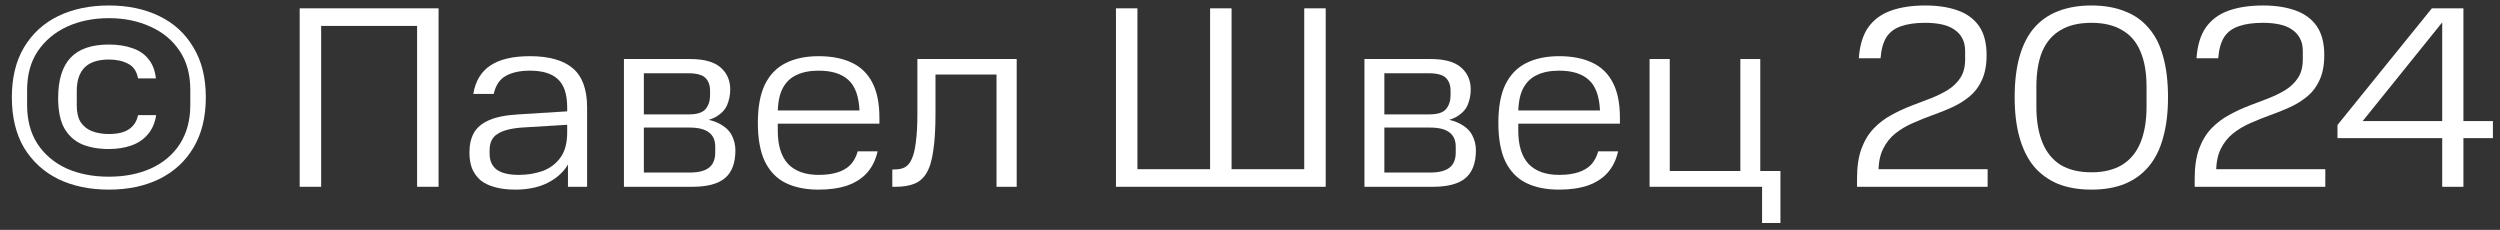 <?xml version="1.0" encoding="UTF-8"?> <svg xmlns="http://www.w3.org/2000/svg" width="174" height="16" viewBox="0 0 174 16" fill="none"><rect x="0" y="0" width="174" height="16" fill="#333333" stroke="none"/><path d="M171.454 13H169.978V9.616H162.688V8.698L169.258 0.58H171.454V8.428H173.506V9.616H171.454V13ZM163.894 8.428H169.978V1.048L170.302 1.156L164.092 8.86L163.894 8.428Z" fill="white"></path><path d="M157.503 1.588C156.831 1.588 156.273 1.666 155.829 1.822C155.385 1.966 155.043 2.218 154.803 2.578C154.575 2.938 154.437 3.43 154.389 4.054H152.877C152.937 3.166 153.153 2.452 153.525 1.912C153.909 1.372 154.437 0.982 155.109 0.742C155.781 0.502 156.579 0.382 157.503 0.382C158.367 0.382 159.117 0.496 159.753 0.724C160.401 0.952 160.899 1.318 161.247 1.822C161.595 2.326 161.769 2.998 161.769 3.838C161.769 4.522 161.661 5.098 161.445 5.566C161.241 6.022 160.959 6.4 160.599 6.7C160.239 7 159.837 7.252 159.393 7.456C158.949 7.66 158.487 7.846 158.007 8.014C157.539 8.182 157.077 8.368 156.621 8.572C156.177 8.764 155.775 9.004 155.415 9.292C155.067 9.568 154.785 9.922 154.569 10.354C154.353 10.786 154.245 11.326 154.245 11.974L153.957 11.776H161.841V13H152.751V12.424C152.751 11.608 152.853 10.918 153.057 10.354C153.273 9.778 153.561 9.304 153.921 8.932C154.281 8.56 154.683 8.254 155.127 8.014C155.583 7.762 156.045 7.546 156.513 7.366C156.981 7.186 157.437 7.012 157.881 6.844C158.337 6.664 158.739 6.466 159.087 6.25C159.447 6.022 159.735 5.74 159.951 5.404C160.167 5.068 160.275 4.648 160.275 4.144V3.55C160.275 3.202 160.209 2.908 160.077 2.668C159.945 2.416 159.759 2.212 159.519 2.056C159.279 1.888 158.985 1.768 158.637 1.696C158.301 1.624 157.923 1.588 157.503 1.588Z" fill="white"></path><path d="M150.894 6.772C150.894 7.84 150.78 8.776 150.552 9.58C150.336 10.384 150 11.056 149.544 11.596C149.1 12.124 148.542 12.526 147.87 12.802C147.21 13.066 146.442 13.198 145.566 13.198C144.69 13.198 143.916 13.066 143.244 12.802C142.584 12.526 142.026 12.124 141.57 11.596C141.126 11.056 140.79 10.384 140.562 9.58C140.334 8.776 140.22 7.84 140.22 6.772C140.22 5.68 140.334 4.732 140.562 3.928C140.79 3.124 141.126 2.464 141.57 1.948C142.026 1.42 142.584 1.03 143.244 0.778C143.916 0.514 144.69 0.382 145.566 0.382C146.442 0.382 147.21 0.514 147.87 0.778C148.542 1.03 149.1 1.42 149.544 1.948C150 2.464 150.336 3.124 150.552 3.928C150.78 4.732 150.894 5.68 150.894 6.772ZM149.4 7.42V6.034C149.4 5.05 149.256 4.228 148.968 3.568C148.692 2.908 148.266 2.416 147.69 2.092C147.126 1.756 146.418 1.588 145.566 1.588C144.702 1.588 143.988 1.756 143.424 2.092C142.86 2.416 142.434 2.908 142.146 3.568C141.87 4.228 141.732 5.056 141.732 6.052V7.42C141.732 8.392 141.87 9.22 142.146 9.904C142.422 10.588 142.842 11.11 143.406 11.47C143.982 11.818 144.702 11.992 145.566 11.992C146.418 11.992 147.132 11.818 147.708 11.47C148.284 11.11 148.71 10.588 148.986 9.904C149.262 9.22 149.4 8.392 149.4 7.42Z" fill="white"></path><path d="M134.001 1.588C133.329 1.588 132.771 1.666 132.327 1.822C131.883 1.966 131.541 2.218 131.301 2.578C131.073 2.938 130.935 3.43 130.887 4.054H129.375C129.435 3.166 129.651 2.452 130.023 1.912C130.407 1.372 130.935 0.982 131.607 0.742C132.279 0.502 133.077 0.382 134.001 0.382C134.865 0.382 135.615 0.496 136.251 0.724C136.899 0.952 137.397 1.318 137.745 1.822C138.093 2.326 138.267 2.998 138.267 3.838C138.267 4.522 138.159 5.098 137.943 5.566C137.739 6.022 137.457 6.4 137.097 6.7C136.737 7 136.335 7.252 135.891 7.456C135.447 7.66 134.985 7.846 134.505 8.014C134.037 8.182 133.575 8.368 133.119 8.572C132.675 8.764 132.273 9.004 131.913 9.292C131.565 9.568 131.283 9.922 131.067 10.354C130.851 10.786 130.743 11.326 130.743 11.974L130.455 11.776H138.339V13H129.249V12.424C129.249 11.608 129.351 10.918 129.555 10.354C129.771 9.778 130.059 9.304 130.419 8.932C130.779 8.56 131.181 8.254 131.625 8.014C132.081 7.762 132.543 7.546 133.011 7.366C133.479 7.186 133.935 7.012 134.379 6.844C134.835 6.664 135.237 6.466 135.585 6.25C135.945 6.022 136.233 5.74 136.449 5.404C136.665 5.068 136.773 4.648 136.773 4.144V3.55C136.773 3.202 136.707 2.908 136.575 2.668C136.443 2.416 136.257 2.212 136.017 2.056C135.777 1.888 135.483 1.768 135.135 1.696C134.799 1.624 134.421 1.588 134.001 1.588Z" fill="white"></path><path d="M114.811 4.108H116.215V11.902H121.129V4.108H122.515V11.902H123.919V15.52H122.641V13H114.811V4.108Z" fill="white"></path><path d="M105.204 7.69H111.36C111.312 6.682 111.048 5.968 110.568 5.548C110.1 5.128 109.416 4.918 108.516 4.918C107.904 4.918 107.388 5.02 106.968 5.224C106.548 5.416 106.224 5.734 105.996 6.178C105.78 6.61 105.672 7.186 105.672 7.906V9.094C105.672 10.126 105.912 10.9 106.392 11.416C106.884 11.92 107.592 12.172 108.516 12.172C109.032 12.172 109.476 12.112 109.848 11.992C110.22 11.872 110.52 11.692 110.748 11.452C110.976 11.2 111.138 10.894 111.234 10.534H112.62C112.488 11.122 112.248 11.614 111.9 12.01C111.552 12.406 111.09 12.706 110.514 12.91C109.95 13.102 109.284 13.198 108.516 13.198C107.616 13.198 106.848 13.042 106.212 12.73C105.588 12.418 105.108 11.92 104.772 11.236C104.448 10.552 104.286 9.658 104.286 8.554C104.286 7.45 104.448 6.562 104.772 5.89C105.108 5.206 105.588 4.708 106.212 4.396C106.848 4.072 107.616 3.91 108.516 3.91C109.416 3.91 110.184 4.06 110.82 4.36C111.456 4.66 111.936 5.128 112.26 5.764C112.584 6.388 112.746 7.198 112.746 8.194V8.608H105.204V7.69Z" fill="white"></path><path d="M102.723 10.462C102.723 11.35 102.477 11.998 101.985 12.406C101.505 12.802 100.755 13 99.735 13H94.965V4.108H99.573C100.545 4.108 101.253 4.306 101.697 4.702C102.141 5.086 102.363 5.596 102.363 6.232C102.363 6.604 102.291 6.964 102.147 7.312C102.003 7.648 101.727 7.93 101.319 8.158C100.923 8.374 100.353 8.488 99.609 8.5V8.212C100.425 8.224 101.055 8.338 101.499 8.554C101.955 8.77 102.273 9.046 102.453 9.382C102.633 9.718 102.723 10.078 102.723 10.462ZM100.959 6.304C100.959 5.932 100.851 5.638 100.635 5.422C100.419 5.206 100.017 5.098 99.429 5.098H96.351V7.96H99.501C100.065 7.96 100.449 7.834 100.653 7.582C100.857 7.33 100.959 7.018 100.959 6.646V6.304ZM101.319 10.624V10.21C101.319 9.766 101.175 9.436 100.887 9.22C100.599 8.992 100.143 8.878 99.519 8.878H96.351V12.01H99.519C100.143 12.01 100.599 11.896 100.887 11.668C101.175 11.44 101.319 11.092 101.319 10.624Z" fill="white"></path><path d="M90.775 0.58H92.269V13H77.671V0.58H79.165V11.776H84.223V0.58H85.717V11.776H90.775V0.58Z" fill="white"></path><path d="M62.104 13V11.794H62.266C62.542 11.794 62.776 11.746 62.968 11.65C63.172 11.542 63.334 11.35 63.454 11.074C63.586 10.798 63.682 10.408 63.742 9.904C63.814 9.388 63.85 8.722 63.85 7.906V4.108H70.762V13H69.358V5.188H65.11V7.906C65.11 8.986 65.056 9.862 64.948 10.534C64.852 11.206 64.69 11.722 64.462 12.082C64.246 12.43 63.958 12.67 63.598 12.802C63.25 12.934 62.836 13 62.356 13H62.104Z" fill="white"></path><path d="M53.665 7.69H59.821C59.773 6.682 59.509 5.968 59.029 5.548C58.561 5.128 57.877 4.918 56.977 4.918C56.365 4.918 55.849 5.02 55.429 5.224C55.009 5.416 54.685 5.734 54.457 6.178C54.241 6.61 54.133 7.186 54.133 7.906V9.094C54.133 10.126 54.373 10.9 54.853 11.416C55.345 11.92 56.053 12.172 56.977 12.172C57.493 12.172 57.937 12.112 58.309 11.992C58.681 11.872 58.981 11.692 59.209 11.452C59.437 11.2 59.599 10.894 59.695 10.534H61.081C60.949 11.122 60.709 11.614 60.361 12.01C60.013 12.406 59.551 12.706 58.975 12.91C58.411 13.102 57.745 13.198 56.977 13.198C56.077 13.198 55.309 13.042 54.673 12.73C54.049 12.418 53.569 11.92 53.233 11.236C52.909 10.552 52.747 9.658 52.747 8.554C52.747 7.45 52.909 6.562 53.233 5.89C53.569 5.206 54.049 4.708 54.673 4.396C55.309 4.072 56.077 3.91 56.977 3.91C57.877 3.91 58.645 4.06 59.281 4.36C59.917 4.66 60.397 5.128 60.721 5.764C61.045 6.388 61.207 7.198 61.207 8.194V8.608H53.665V7.69Z" fill="white"></path><path d="M51.184 10.462C51.184 11.35 50.938 11.998 50.446 12.406C49.966 12.802 49.216 13 48.196 13H43.426V4.108H48.034C49.006 4.108 49.714 4.306 50.158 4.702C50.602 5.086 50.824 5.596 50.824 6.232C50.824 6.604 50.752 6.964 50.608 7.312C50.464 7.648 50.188 7.93 49.78 8.158C49.384 8.374 48.814 8.488 48.07 8.5V8.212C48.886 8.224 49.516 8.338 49.96 8.554C50.416 8.77 50.734 9.046 50.914 9.382C51.094 9.718 51.184 10.078 51.184 10.462ZM49.42 6.304C49.42 5.932 49.312 5.638 49.096 5.422C48.88 5.206 48.478 5.098 47.89 5.098H44.812V7.96H47.962C48.526 7.96 48.91 7.834 49.114 7.582C49.318 7.33 49.42 7.018 49.42 6.646V6.304ZM49.78 10.624V10.21C49.78 9.766 49.636 9.436 49.348 9.22C49.06 8.992 48.604 8.878 47.98 8.878H44.812V12.01H47.98C48.604 12.01 49.06 11.896 49.348 11.668C49.636 11.44 49.78 11.092 49.78 10.624Z" fill="white"></path><path d="M39.566 8.68L36.308 8.878C35.54 8.938 34.976 9.088 34.616 9.328C34.256 9.556 34.076 9.934 34.076 10.462V10.696C34.076 11.188 34.244 11.56 34.58 11.812C34.916 12.052 35.426 12.172 36.11 12.172C36.698 12.172 37.25 12.082 37.766 11.902C38.282 11.71 38.696 11.398 39.008 10.966C39.32 10.534 39.476 9.952 39.476 9.22V7.474C39.476 6.562 39.26 5.908 38.828 5.512C38.408 5.116 37.76 4.918 36.884 4.918C36.2 4.918 35.642 5.038 35.21 5.278C34.778 5.518 34.496 5.938 34.364 6.538H32.942C33.086 5.65 33.482 4.99 34.13 4.558C34.778 4.126 35.696 3.91 36.884 3.91C38.216 3.91 39.212 4.192 39.872 4.756C40.532 5.32 40.862 6.226 40.862 7.474V13H39.53V10.21L39.962 10.156C39.878 10.792 39.656 11.338 39.296 11.794C38.936 12.238 38.462 12.586 37.874 12.838C37.298 13.078 36.626 13.198 35.858 13.198C35.306 13.198 34.826 13.138 34.418 13.018C34.022 12.91 33.692 12.748 33.428 12.532C33.176 12.304 32.984 12.034 32.852 11.722C32.732 11.398 32.672 11.032 32.672 10.624C32.672 10.084 32.774 9.628 32.978 9.256C33.194 8.872 33.554 8.572 34.058 8.356C34.562 8.14 35.246 8.008 36.11 7.96L39.566 7.744V8.68Z" fill="white"></path><path d="M30.524 13H29.03V1.804H22.352V13H20.858V0.58H30.524V13Z" fill="white"></path><path d="M10.869 8.014C10.785 8.554 10.593 8.998 10.293 9.346C10.005 9.694 9.627 9.952 9.159 10.12C8.691 10.288 8.163 10.372 7.575 10.372C6.867 10.372 6.249 10.264 5.721 10.048C5.193 9.82 4.779 9.448 4.479 8.932C4.191 8.416 4.047 7.714 4.047 6.826C4.047 5.566 4.335 4.63 4.911 4.018C5.487 3.406 6.375 3.1 7.575 3.1C8.199 3.1 8.745 3.184 9.213 3.352C9.681 3.508 10.053 3.76 10.329 4.108C10.617 4.456 10.791 4.906 10.851 5.458H9.609C9.513 4.954 9.279 4.612 8.907 4.432C8.547 4.24 8.103 4.144 7.575 4.144C6.819 4.144 6.255 4.33 5.883 4.702C5.523 5.074 5.343 5.614 5.343 6.322V7.33C5.343 7.822 5.433 8.212 5.613 8.5C5.805 8.788 6.069 8.998 6.405 9.13C6.753 9.262 7.143 9.328 7.575 9.328C8.175 9.328 8.637 9.22 8.961 9.004C9.297 8.788 9.513 8.458 9.609 8.014H10.869ZM14.325 6.772C14.325 8.152 14.037 9.322 13.461 10.282C12.897 11.23 12.105 11.956 11.085 12.46C10.077 12.952 8.907 13.198 7.575 13.198C6.243 13.198 5.067 12.952 4.047 12.46C3.039 11.956 2.247 11.23 1.671 10.282C1.107 9.322 0.825 8.152 0.825 6.772C0.825 5.404 1.107 4.246 1.671 3.298C2.247 2.338 3.039 1.612 4.047 1.12C5.067 0.628 6.243 0.382 7.575 0.382C8.907 0.382 10.077 0.628 11.085 1.12C12.105 1.612 12.897 2.338 13.461 3.298C14.037 4.246 14.325 5.404 14.325 6.772ZM7.575 12.298C8.679 12.298 9.657 12.106 10.509 11.722C11.373 11.326 12.045 10.756 12.525 10.012C13.005 9.256 13.245 8.356 13.245 7.312V6.25C13.245 5.182 12.999 4.282 12.507 3.55C12.015 2.806 11.337 2.242 10.473 1.858C9.621 1.462 8.655 1.264 7.575 1.264C6.495 1.264 5.523 1.462 4.659 1.858C3.807 2.254 3.129 2.824 2.625 3.568C2.133 4.3 1.887 5.2 1.887 6.268V7.312C1.887 8.368 2.127 9.268 2.607 10.012C3.099 10.756 3.771 11.326 4.623 11.722C5.487 12.106 6.471 12.298 7.575 12.298Z" fill="white"></path></svg> 